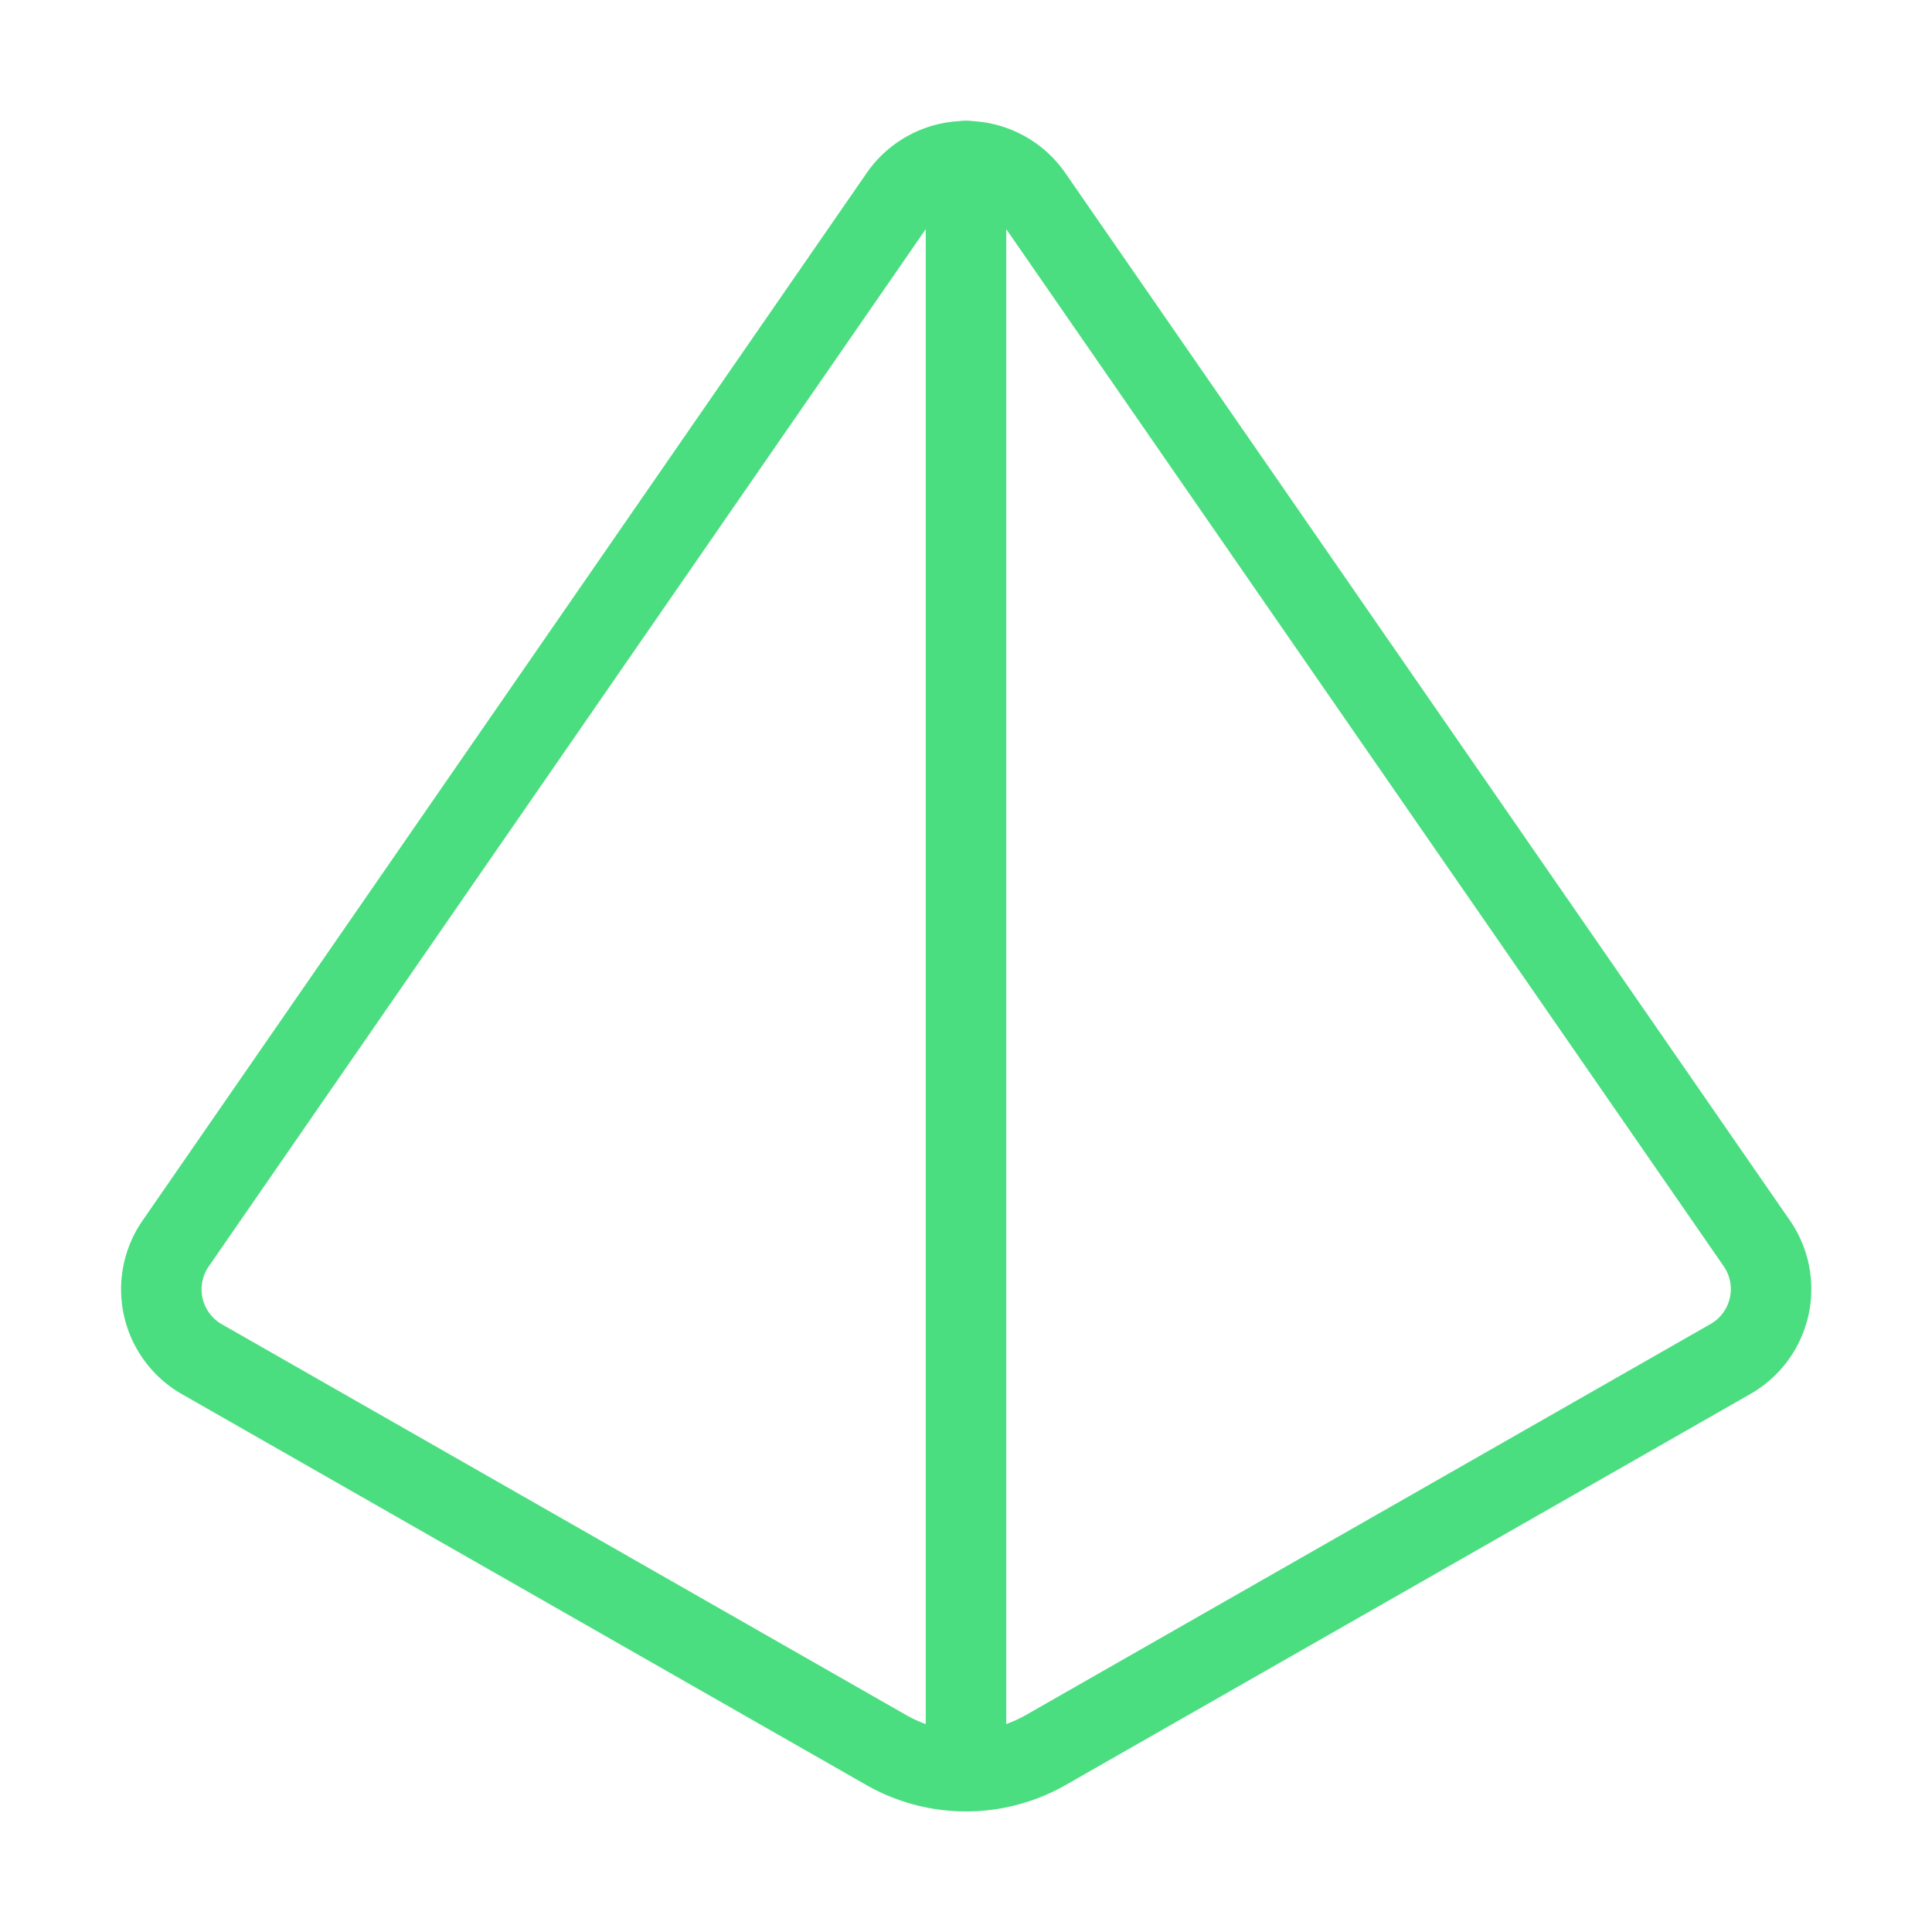<svg xmlns="http://www.w3.org/2000/svg" viewBox="0 0 24 24" fill="none" stroke="#4ade80" stroke-width="1" stroke-linecap="round" stroke-linejoin="round" class="lucide lucide-pyramid-icon lucide-pyramid"><path d="M2.5 16.88a1 1 0 0 1-.32-1.43l9-13.02a1 1 0 0 1 1.64 0l9 13.01a1 1 0 0 1-.32 1.44l-8.51 4.86a2 2 0 0 1-1.98 0Z"/><path d="M12 2v20"/></svg>